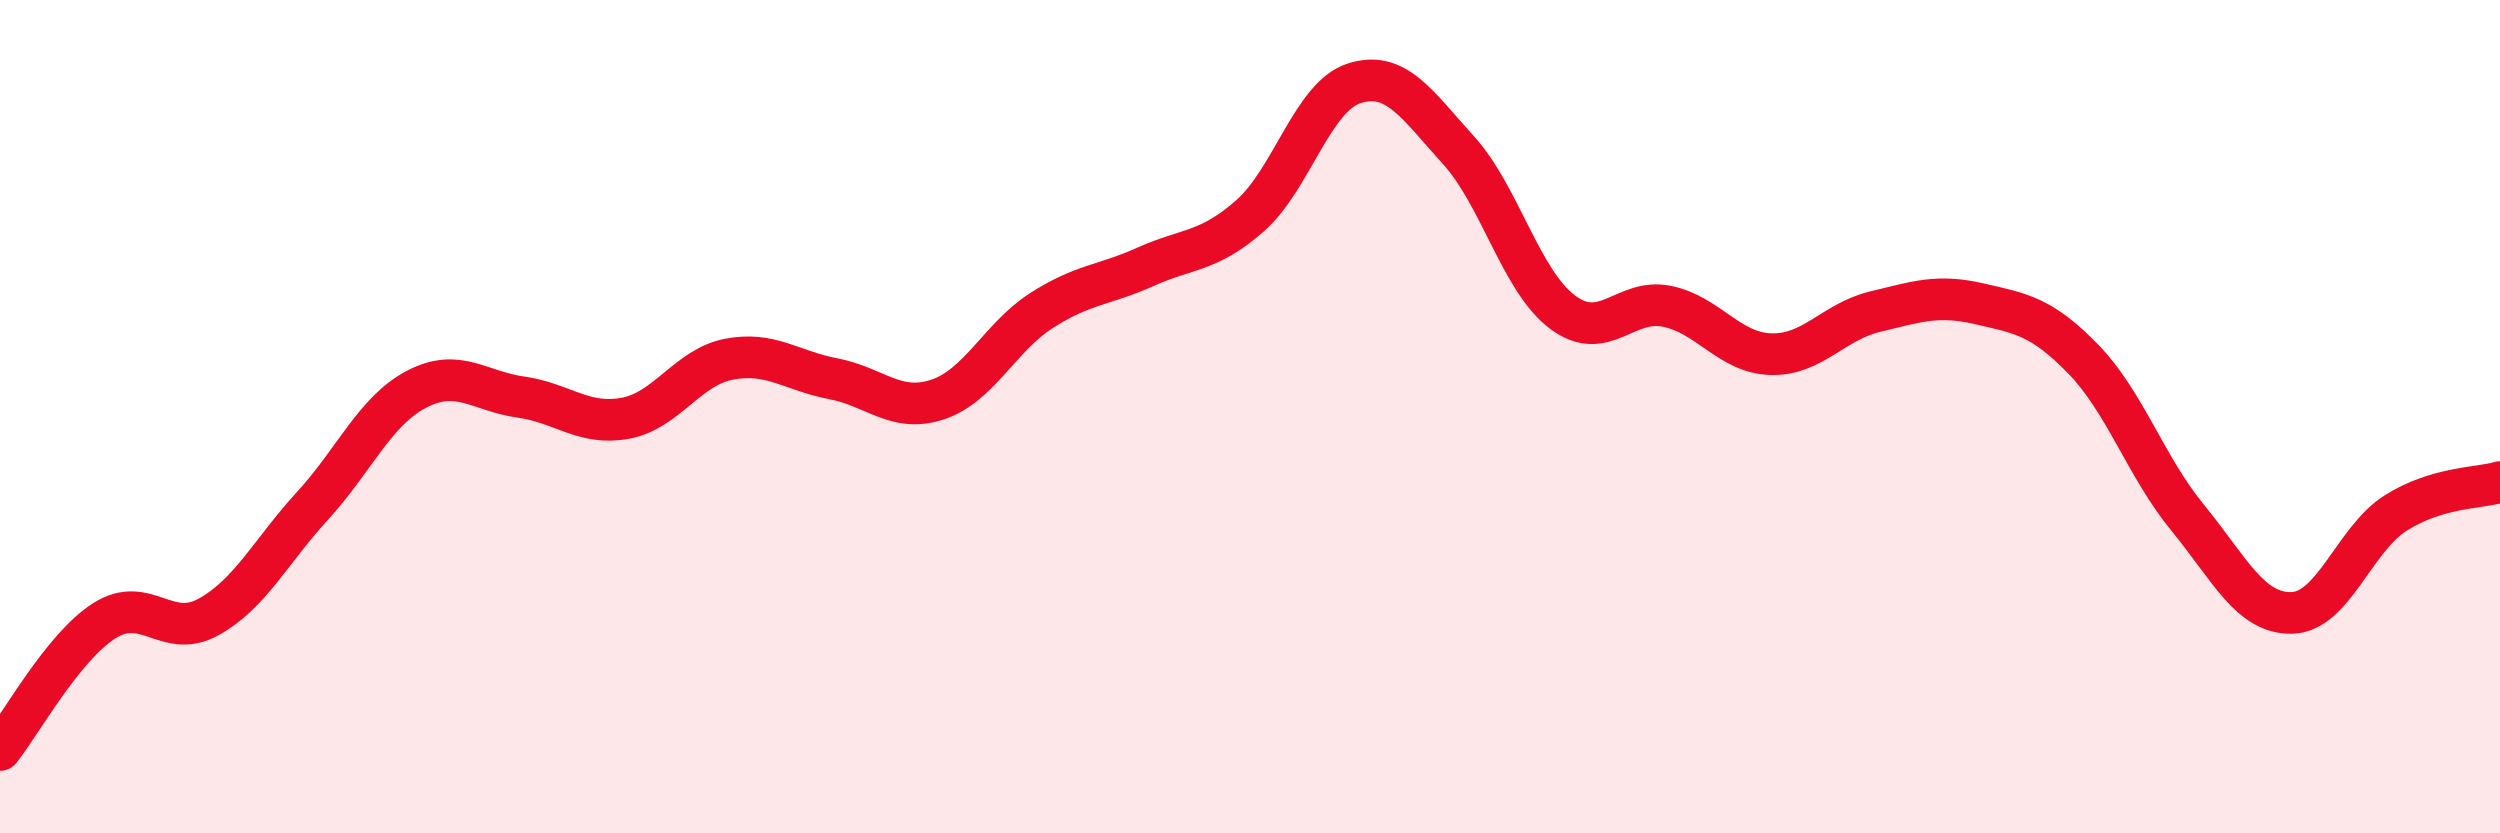 
    <svg width="60" height="20" viewBox="0 0 60 20" xmlns="http://www.w3.org/2000/svg">
      <path
        d="M 0,18 C 0.5,17.38 1.5,15.54 2.5,14.9 C 3.5,14.26 4,15.36 5,14.81 C 6,14.26 6.5,13.23 7.5,12.14 C 8.5,11.05 9,9.86 10,9.34 C 11,8.82 11.5,9.39 12.5,9.53 C 13.5,9.67 14,10.22 15,10.04 C 16,9.86 16.5,8.81 17.5,8.62 C 18.5,8.43 19,8.9 20,9.09 C 21,9.28 21.5,9.92 22.5,9.59 C 23.5,9.26 24,8.09 25,7.45 C 26,6.81 26.5,6.85 27.5,6.4 C 28.5,5.95 29,6.06 30,5.18 C 31,4.3 31.5,2.32 32.5,2 C 33.5,1.68 34,2.5 35,3.6 C 36,4.7 36.5,6.74 37.5,7.49 C 38.5,8.24 39,7.15 40,7.35 C 41,7.55 41.5,8.47 42.5,8.5 C 43.5,8.53 44,7.72 45,7.48 C 46,7.24 46.5,7.06 47.5,7.29 C 48.5,7.52 49,7.59 50,8.62 C 51,9.65 51.5,11.2 52.5,12.42 C 53.5,13.64 54,14.73 55,14.71 C 56,14.69 56.5,12.94 57.5,12.31 C 58.5,11.68 59.5,11.72 60,11.57L60 20L0 20Z"
        fill="#EB0A25"
        opacity="0.1"
        stroke-linecap="round"
        stroke-linejoin="round"
      />
      <path
        d="M 0,18 C 0.5,17.38 1.5,15.54 2.5,14.9 C 3.5,14.26 4,15.36 5,14.81 C 6,14.26 6.5,13.23 7.5,12.14 C 8.5,11.05 9,9.86 10,9.34 C 11,8.82 11.5,9.39 12.5,9.53 C 13.5,9.67 14,10.22 15,10.04 C 16,9.86 16.5,8.81 17.5,8.62 C 18.5,8.43 19,8.9 20,9.09 C 21,9.28 21.5,9.92 22.5,9.59 C 23.5,9.26 24,8.09 25,7.45 C 26,6.81 26.5,6.85 27.5,6.4 C 28.5,5.95 29,6.06 30,5.18 C 31,4.3 31.5,2.32 32.5,2 C 33.5,1.68 34,2.5 35,3.6 C 36,4.7 36.5,6.74 37.5,7.49 C 38.5,8.24 39,7.15 40,7.35 C 41,7.55 41.5,8.47 42.5,8.5 C 43.5,8.53 44,7.72 45,7.48 C 46,7.24 46.5,7.06 47.5,7.29 C 48.5,7.52 49,7.59 50,8.62 C 51,9.65 51.5,11.2 52.5,12.42 C 53.5,13.64 54,14.73 55,14.71 C 56,14.69 56.5,12.94 57.5,12.31 C 58.5,11.68 59.5,11.72 60,11.57"
        stroke="#EB0A25"
        stroke-width="1"
        fill="none"
        stroke-linecap="round"
        stroke-linejoin="round"
      />
    </svg>
  
